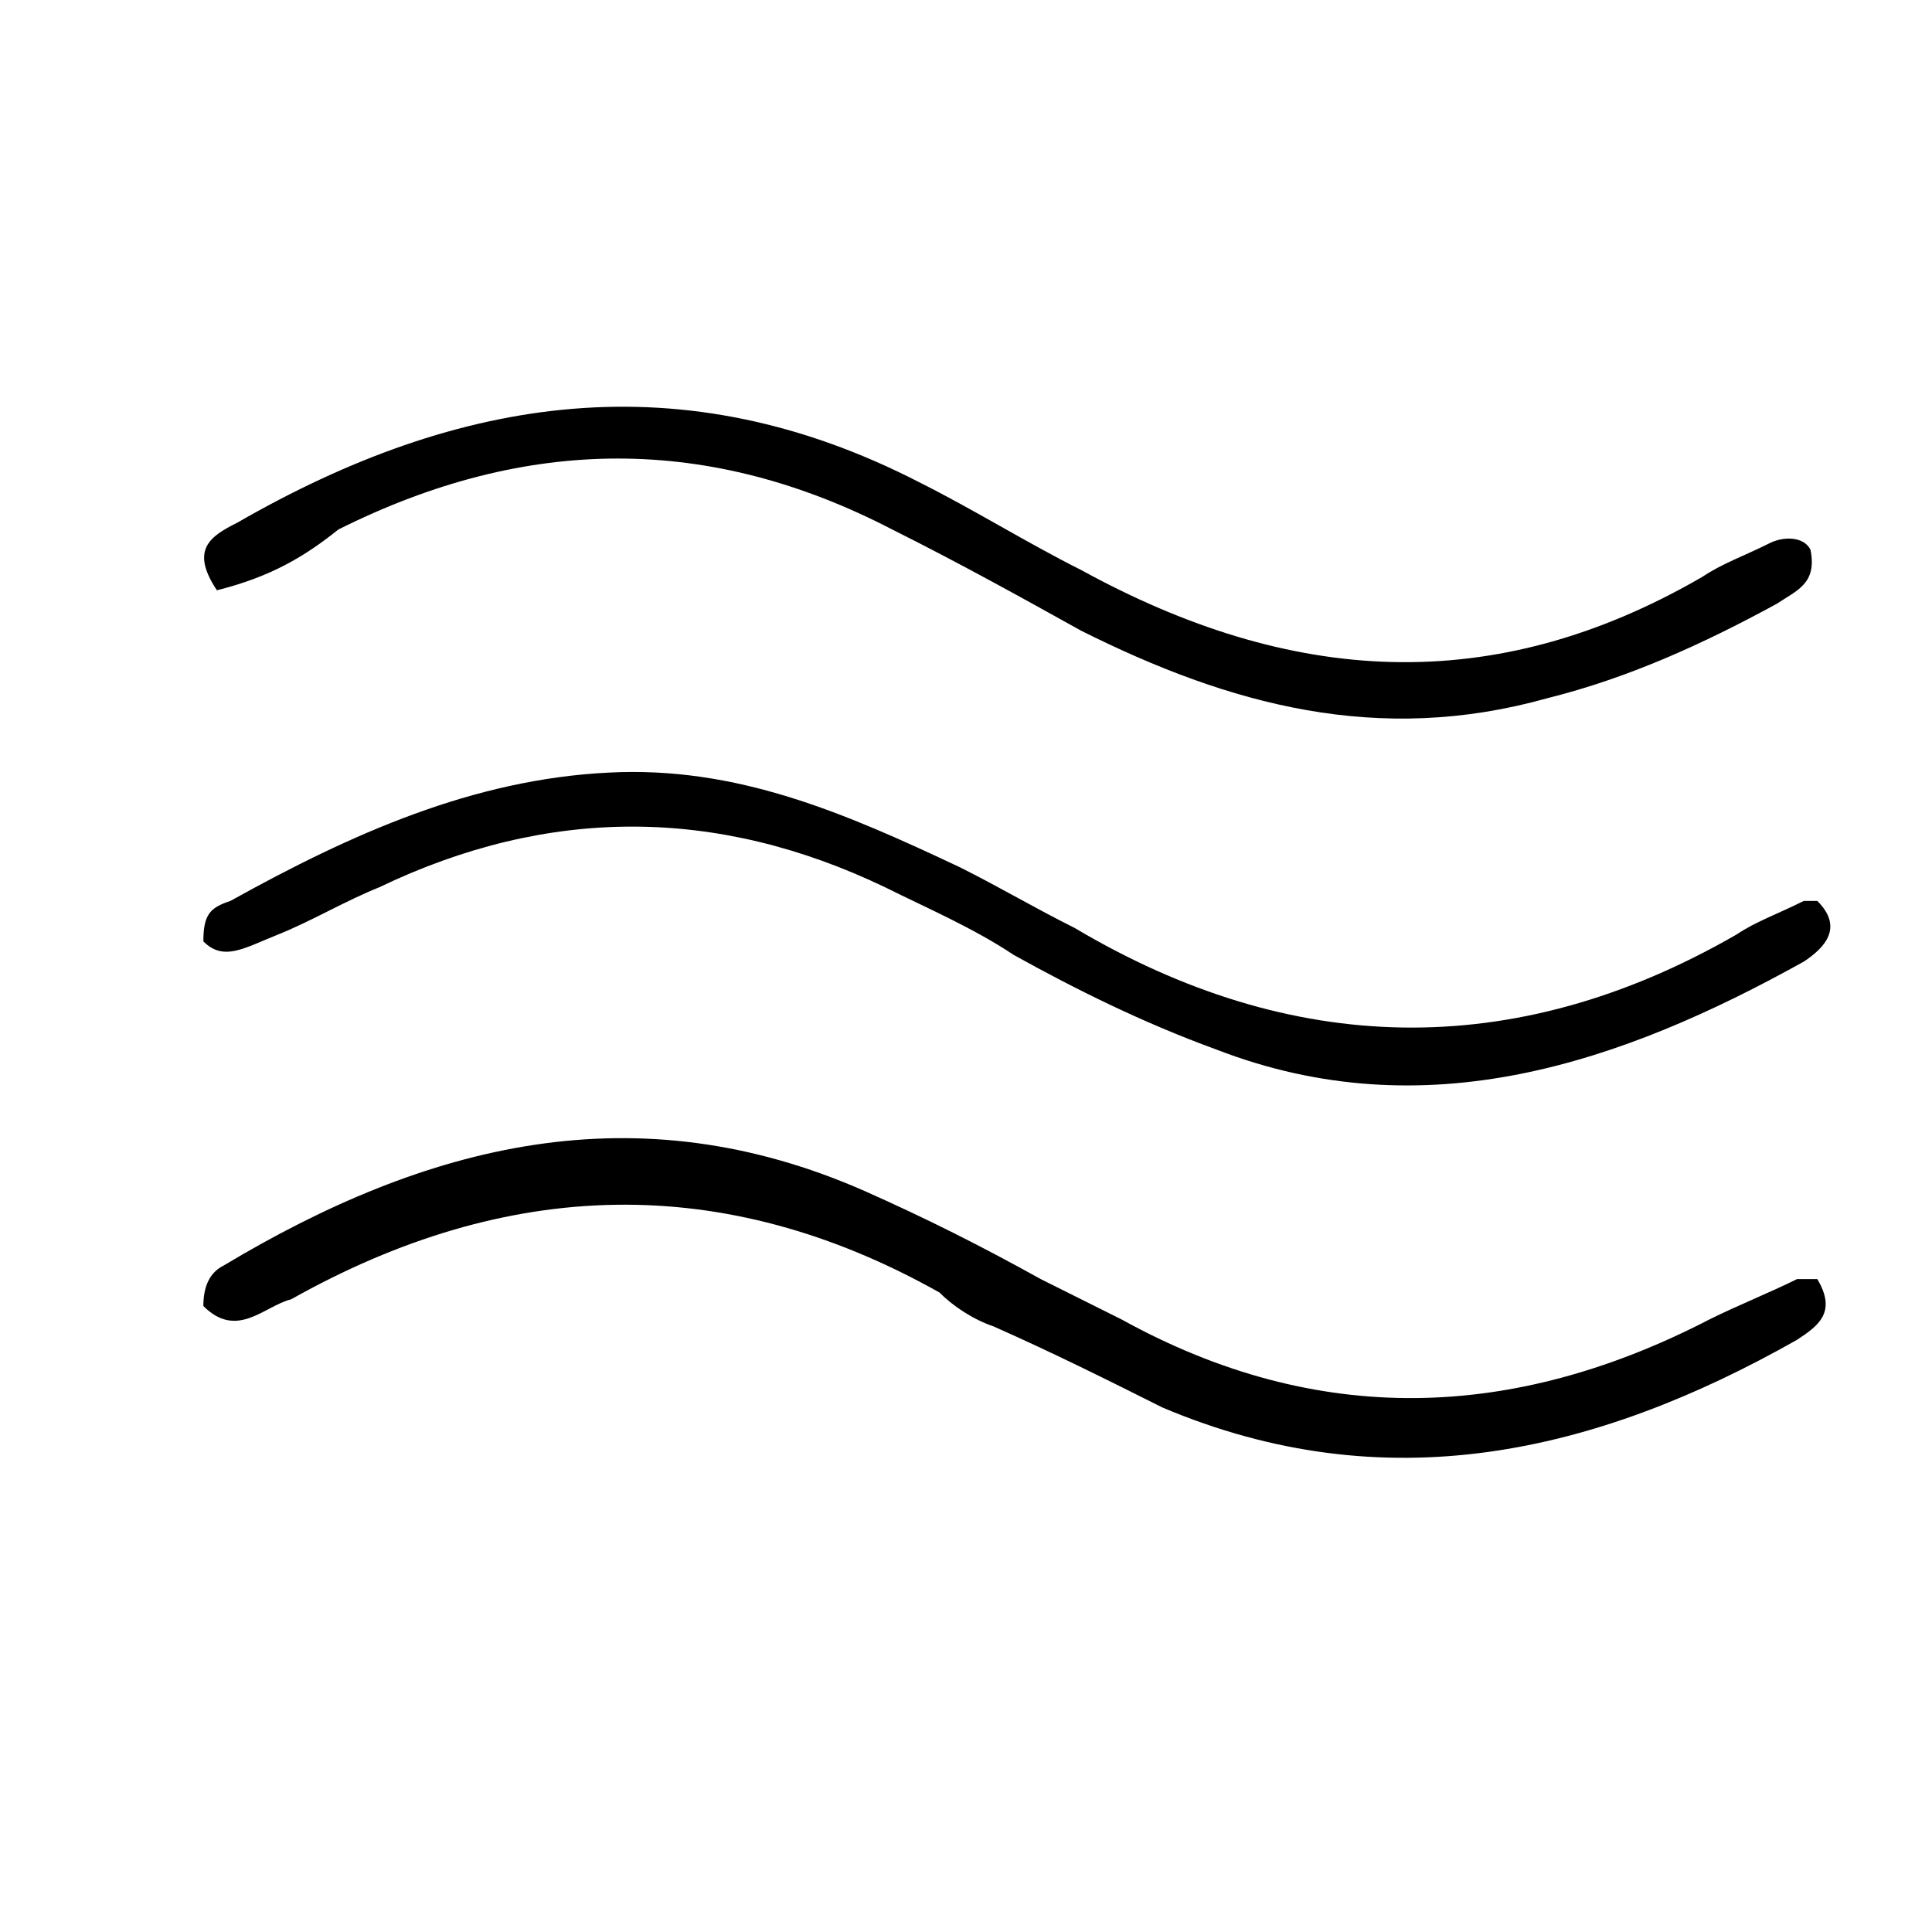 <svg xmlns="http://www.w3.org/2000/svg" width="19" height="19" viewBox="0 0 19 19" fill="none"><path d="M2 9.258C2 8.993 2.066 8.926 2.266 8.86C3.461 8.196 4.656 7.664 5.985 7.598C7.246 7.532 8.309 7.996 9.438 8.528C9.836 8.727 10.168 8.926 10.567 9.125C12.692 10.387 14.883 10.454 17.075 9.192C17.274 9.059 17.474 8.993 17.739 8.86C17.806 8.86 17.806 8.86 17.872 8.86C18.138 9.125 17.938 9.325 17.739 9.457C15.946 10.454 14.02 11.118 11.961 10.321C11.231 10.055 10.567 9.723 9.969 9.391C9.571 9.125 9.106 8.926 8.707 8.727C7.047 7.93 5.387 7.93 3.727 8.727C3.395 8.86 3.063 9.059 2.731 9.192C2.398 9.325 2.199 9.457 2 9.258Z" fill="#514051" style="fill:#514051;fill:color(display-p3 0.318 0.251 0.318);fill-opacity:1;"></path><path d="M2.133 5.805C1.867 5.406 2.066 5.274 2.332 5.141C4.523 3.879 6.715 3.547 9.039 4.742C9.571 5.008 10.102 5.34 10.633 5.606C12.692 6.735 14.684 6.867 16.743 5.672C16.942 5.539 17.141 5.473 17.407 5.34C17.54 5.274 17.739 5.274 17.805 5.406C17.872 5.738 17.673 5.805 17.473 5.938C16.743 6.336 16.012 6.668 15.215 6.867C13.555 7.332 12.094 6.934 10.633 6.203C10.036 5.871 9.438 5.539 8.774 5.207C6.981 4.277 5.188 4.277 3.328 5.207C2.996 5.473 2.664 5.672 2.133 5.805Z" fill="#514051" style="fill:#514051;fill:color(display-p3 0.318 0.251 0.318);fill-opacity:1;"></path><path d="M2 12.844C2 12.645 2.066 12.512 2.199 12.446C4.192 11.251 6.25 10.719 8.508 11.715C9.106 11.981 9.637 12.247 10.235 12.579C10.501 12.711 10.766 12.844 11.032 12.977C12.958 14.04 14.883 13.973 16.809 12.977C17.075 12.844 17.407 12.711 17.673 12.579C17.739 12.579 17.806 12.579 17.872 12.579C18.071 12.911 17.872 13.044 17.673 13.176C15.68 14.305 13.622 14.77 11.43 13.841C10.899 13.575 10.368 13.309 9.77 13.044C9.571 12.977 9.371 12.844 9.239 12.711C7.114 11.516 4.988 11.583 2.863 12.778C2.598 12.844 2.332 13.176 2 12.844Z" fill="#514051" style="fill:#514051;fill:color(display-p3 0.318 0.251 0.318);fill-opacity:1;"></path></svg>